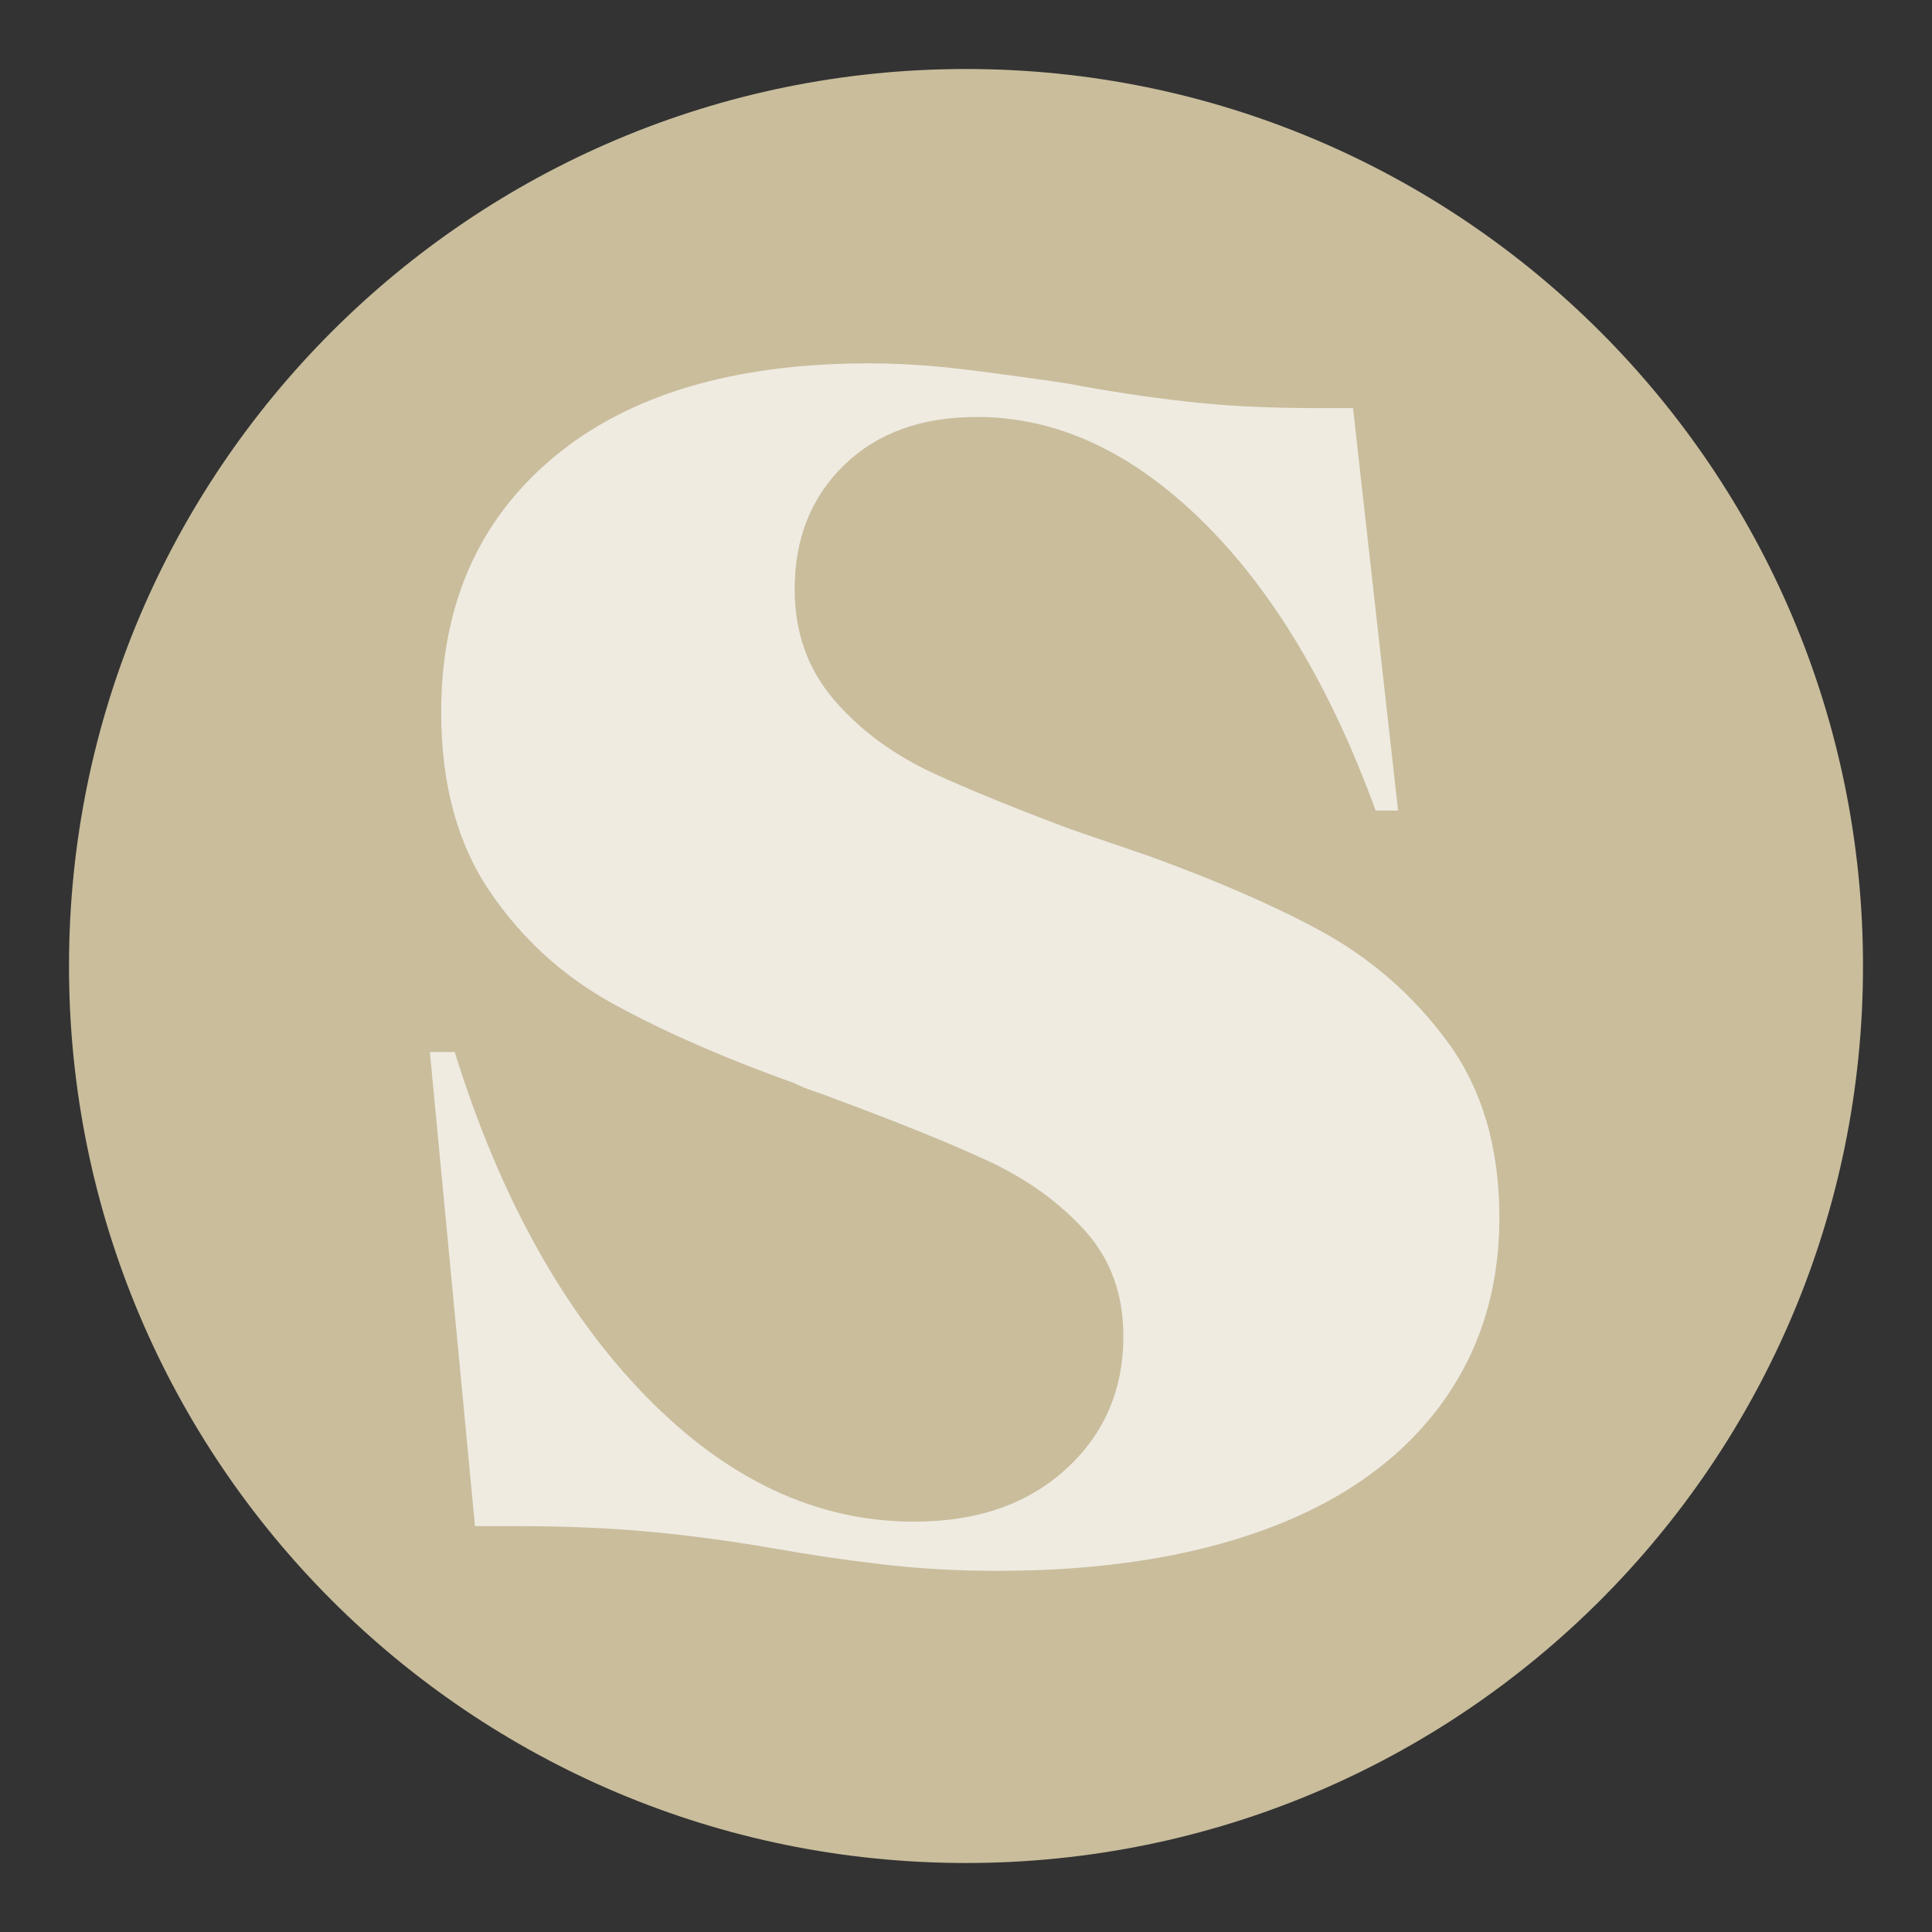 <?xml version="1.0" encoding="UTF-8"?>
<svg width="28px" height="28px" viewBox="0 0 28 28" version="1.1" xmlns="http://www.w3.org/2000/svg" xmlns:xlink="http://www.w3.org/1999/xlink">
    <rect x="0" y="0" width="28" height="28" fill="#333333" stroke="none"/>
    <title>ikon/kolofon</title>
    <g id="ikon/kolofon" stroke="none" stroke-width="1" fill="none" fill-rule="evenodd">
        <g id="asset/favicon/marineblue" transform="translate(1, 1)" fill-rule="nonzero">
            <path d="M26,13 C26,20.18 20.18,26 13,26 C5.82,26 0,20.18 0,13 C0,5.82 5.82,0 13,0 C20.18,0 26,5.82 26,13" id="Fill-6" fill="#C9BD9C"></path>
            <path d="M10.223,21.442 C9.592,21.333 8.988,21.252 8.412,21.199 C7.836,21.144 7.189,21.118 6.471,21.118 L5.884,21.118 L5.23,14.247 L5.59,14.247 C6.242,16.343 7.162,18.001 8.347,19.222 C9.532,20.442 10.832,21.053 12.247,21.053 C13.16,21.053 13.894,20.799 14.449,20.291 C15.004,19.784 15.281,19.141 15.281,18.363 C15.281,17.758 15.096,17.25 14.727,16.839 C14.356,16.43 13.894,16.094 13.34,15.835 C12.785,15.576 12.04,15.274 11.104,14.927 C10.995,14.885 10.892,14.846 10.794,14.814 C10.697,14.782 10.604,14.744 10.517,14.7 C9.495,14.334 8.618,13.95 7.89,13.55 C7.162,13.151 6.563,12.606 6.095,11.914 C5.627,11.223 5.394,10.358 5.394,9.321 C5.394,7.765 5.937,6.534 7.025,5.626 C8.113,4.719 9.636,4.266 11.594,4.266 C12.051,4.266 12.534,4.298 13.046,4.362 C13.557,4.427 14.03,4.492 14.465,4.557 C15.031,4.665 15.596,4.751 16.162,4.816 C16.728,4.881 17.348,4.914 18.022,4.914 L18.609,4.914 L19.262,10.747 L18.937,10.747 C18.283,8.954 17.446,7.554 16.423,6.55 C15.4,5.545 14.313,5.043 13.16,5.043 C12.355,5.043 11.713,5.275 11.235,5.739 C10.756,6.204 10.517,6.805 10.517,7.539 C10.517,8.166 10.707,8.7 11.088,9.143 C11.469,9.586 11.953,9.942 12.54,10.212 C13.036,10.44 13.68,10.703 14.471,11.001 C14.616,11.055 15.541,11.367 15.636,11.401 C16.618,11.757 17.446,12.116 18.12,12.481 C18.86,12.881 19.48,13.42 19.98,14.101 C20.48,14.782 20.73,15.63 20.73,16.645 C20.73,17.704 20.437,18.622 19.85,19.4 C19.262,20.178 18.424,20.766 17.337,21.166 C16.249,21.566 14.955,21.766 13.454,21.766 C12.866,21.766 12.301,21.733 11.757,21.669 C11.213,21.603 10.702,21.528 10.223,21.442 Z" id="Fill-8" fill="#EFEBE1"></path>
        </g>
    </g>
</svg>